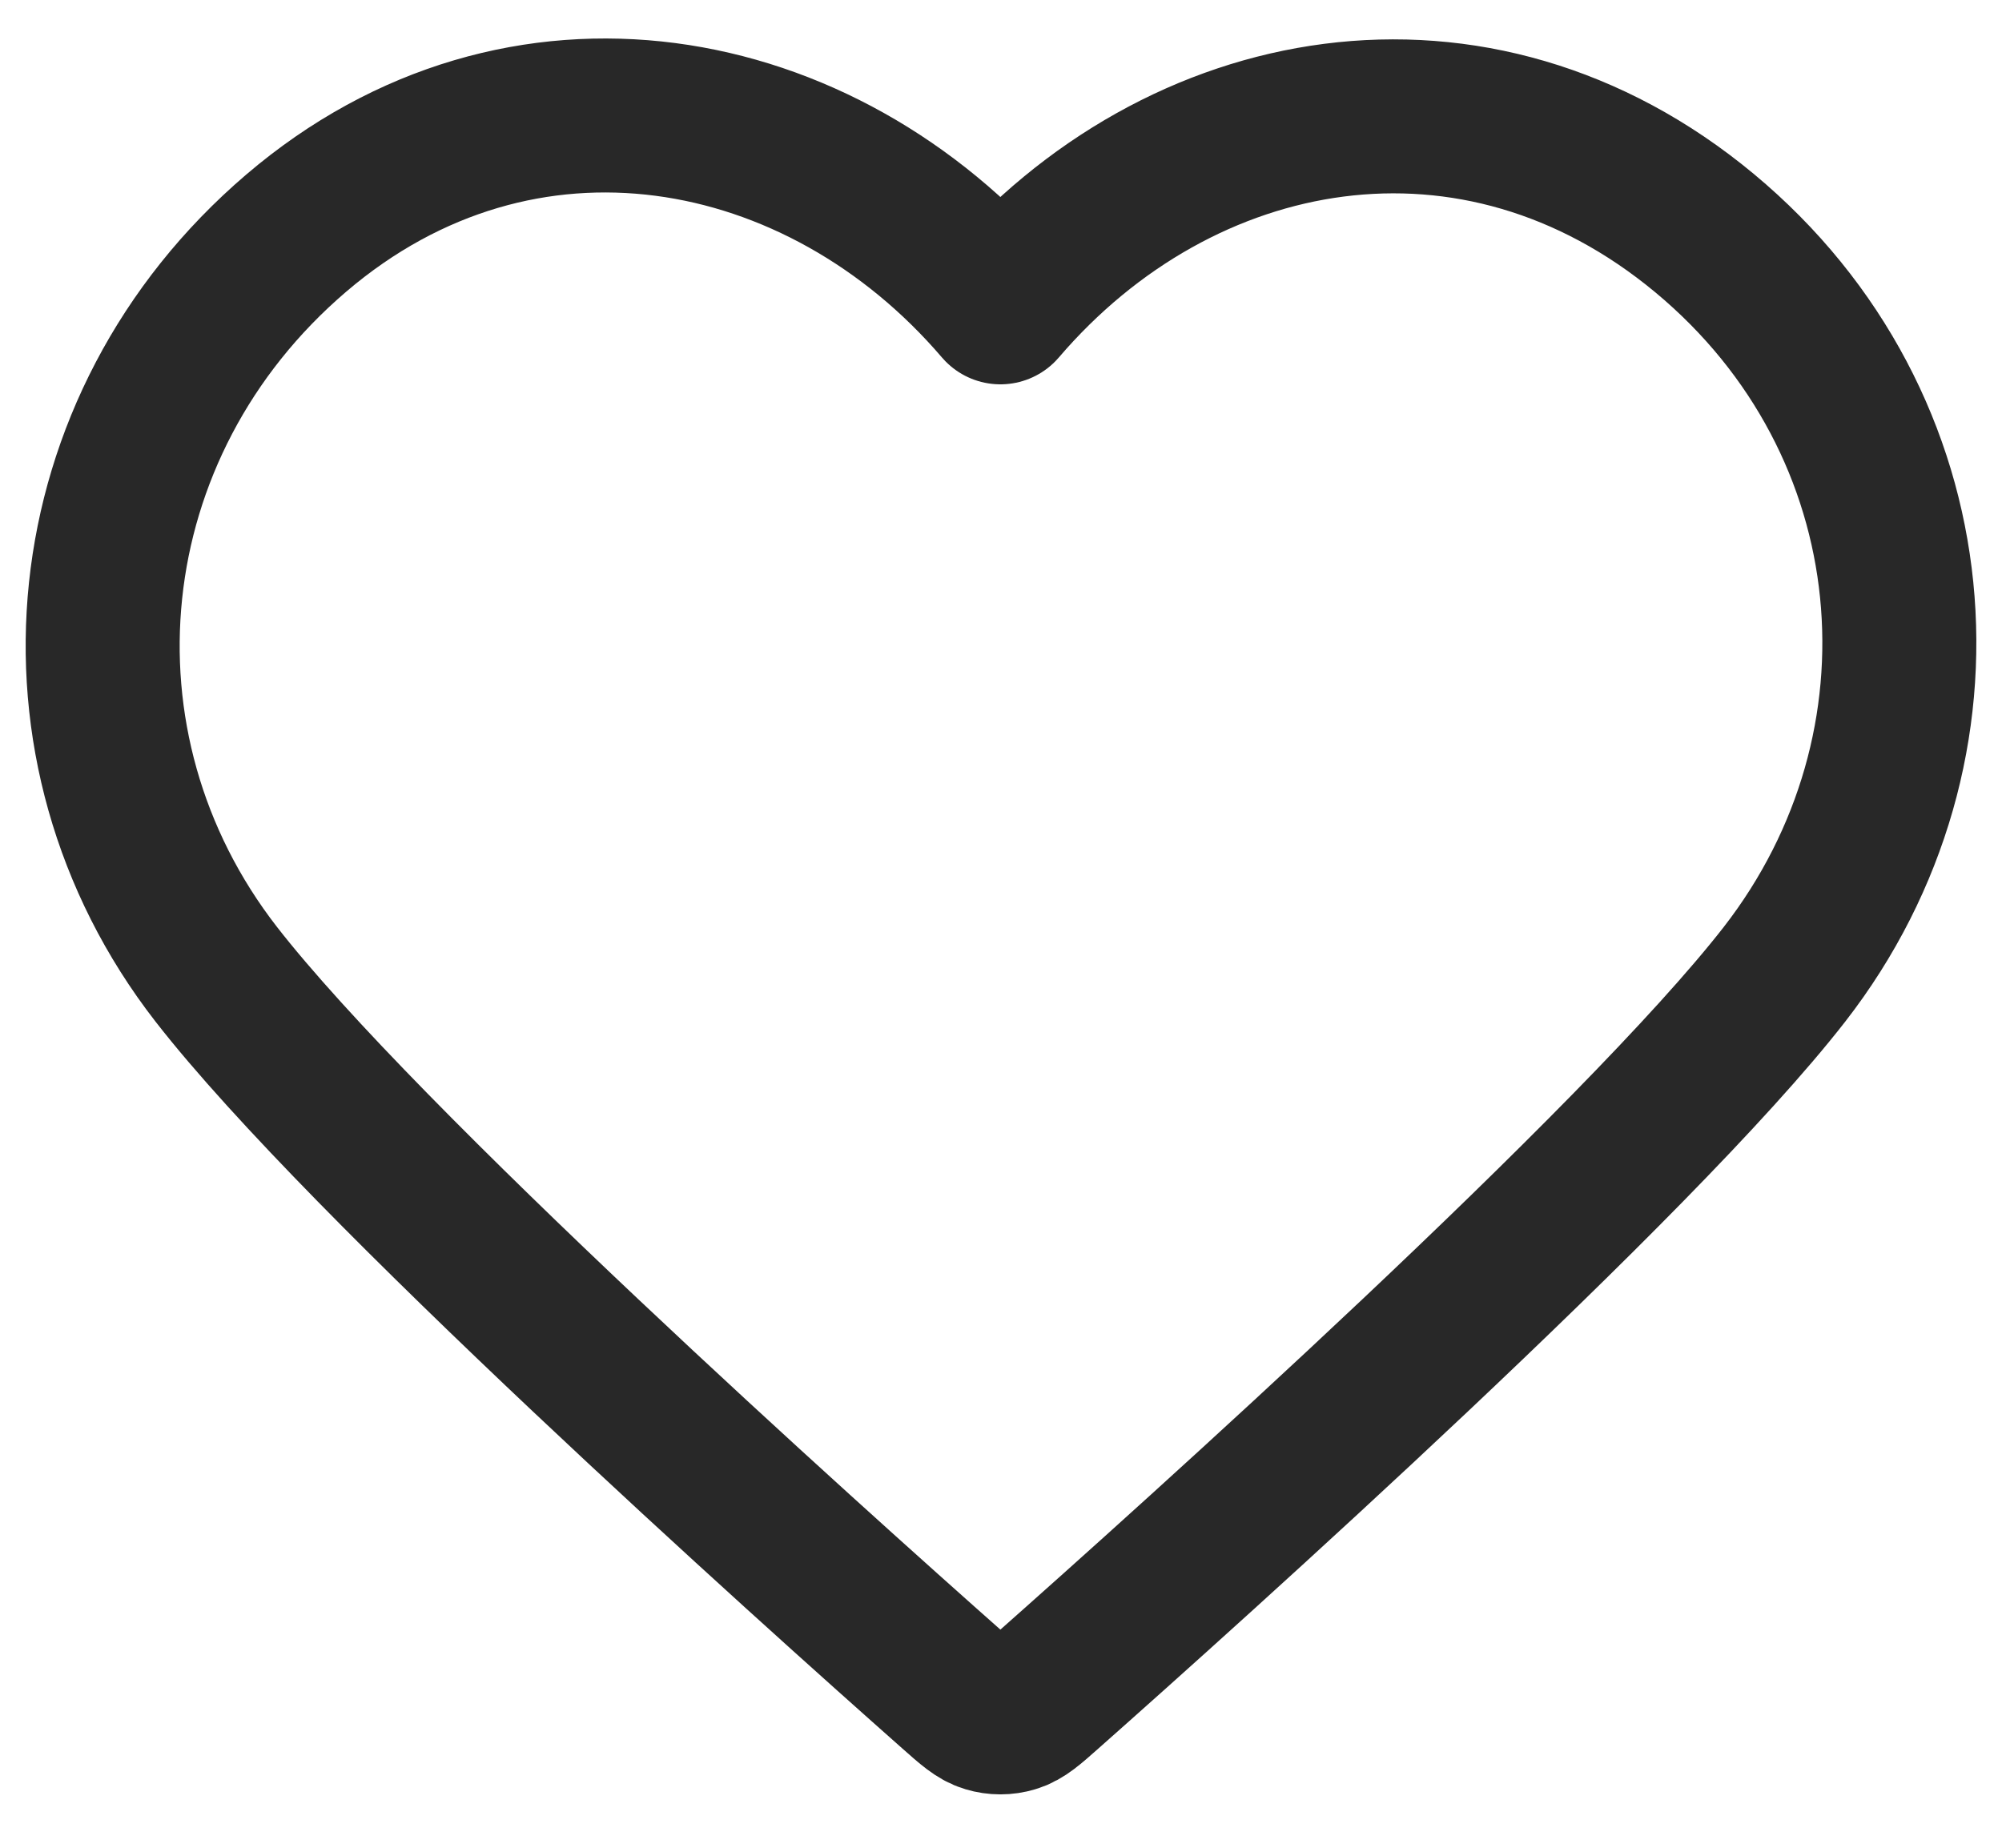 <svg width="26" height="24" viewBox="0 0 26 24" fill="none" xmlns="http://www.w3.org/2000/svg">
<path fill-rule="evenodd" clip-rule="evenodd" d="M12.992 3.992C10.659 1.265 6.77 0.531 3.847 3.028C0.925 5.525 0.513 9.7 2.808 12.654C4.716 15.109 10.491 20.288 12.384 21.964C12.596 22.152 12.702 22.246 12.825 22.282C12.933 22.315 13.051 22.315 13.159 22.282C13.282 22.246 13.388 22.152 13.6 21.964C15.493 20.288 21.267 15.109 23.176 12.654C25.471 9.7 25.11 5.499 22.137 3.028C19.164 0.558 15.325 1.265 12.992 3.992Z" stroke="#282828" stroke-width="2" stroke-linecap="round" stroke-linejoin="round"/>
</svg>
